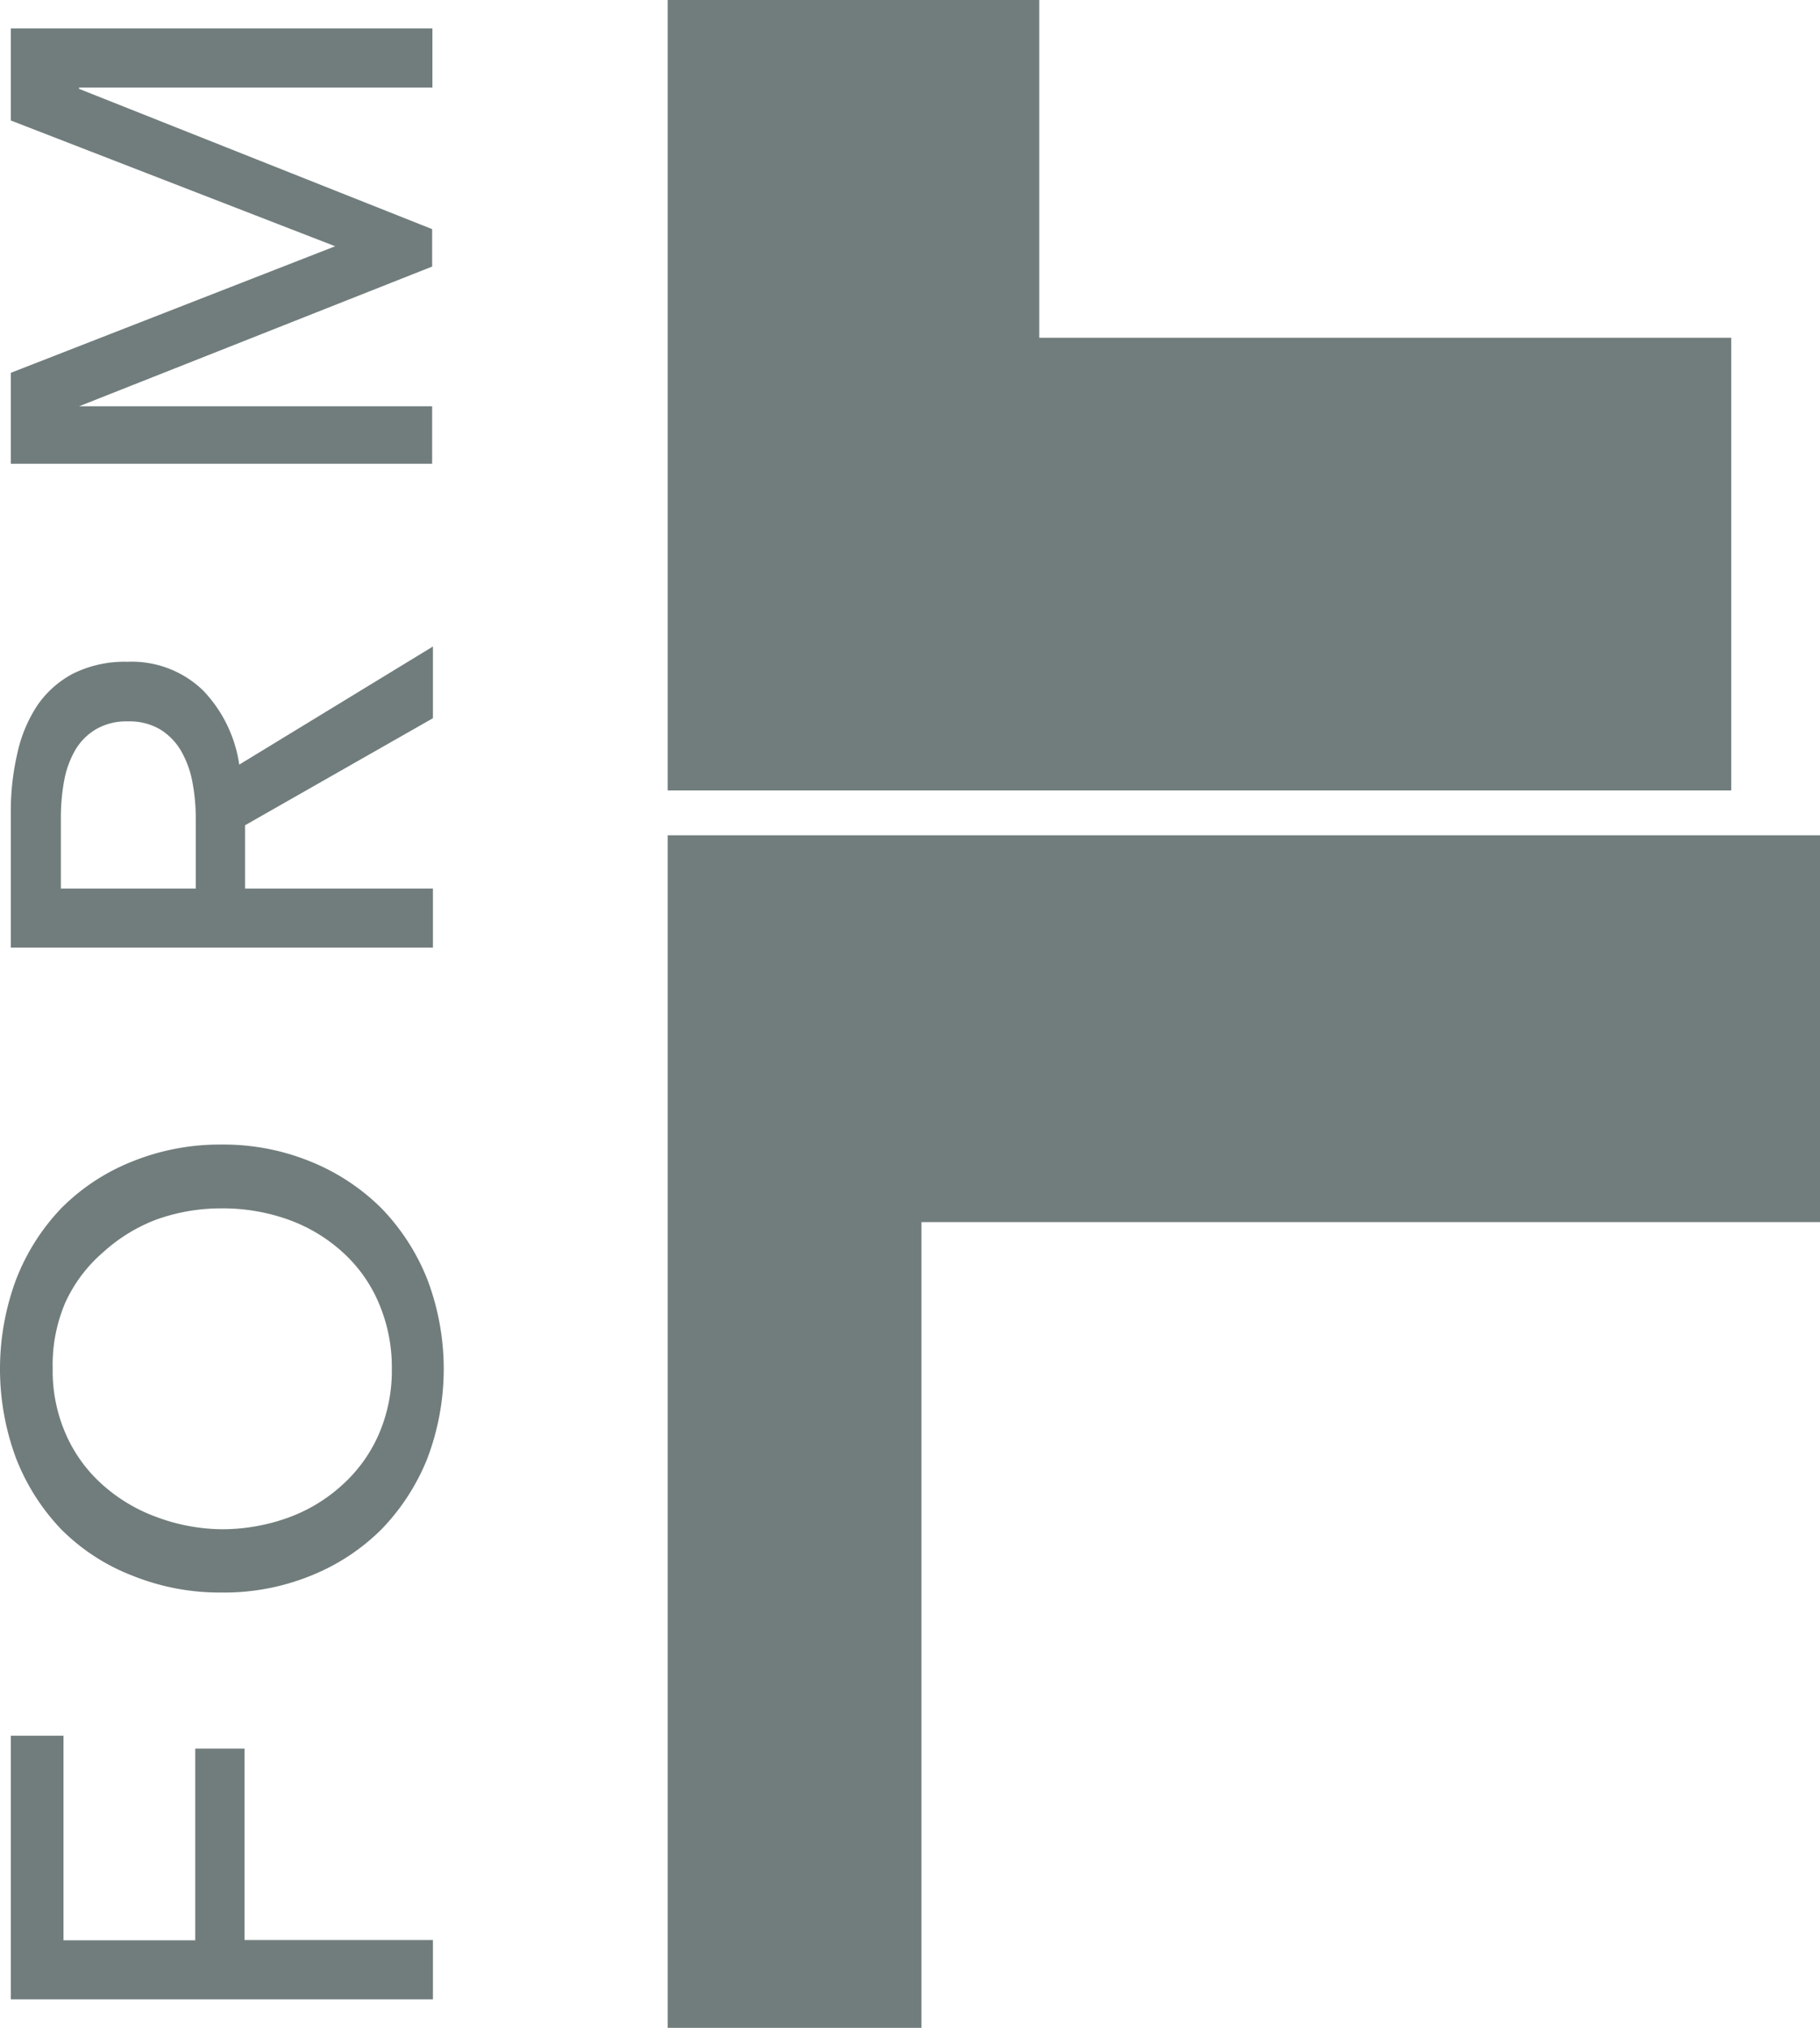 <svg xmlns="http://www.w3.org/2000/svg" viewBox="0 0 69.07 76.91">
  <defs>
    <style>
      .cls-1 {
        fill: #717d7c;
      }
    </style>
  </defs>
  <g id="Layer_2" data-name="Layer 2">
    <g id="graphics">
      <g>
        <polygon class="cls-1" points="65.7 12.81 39.44 12.81 39.44 0 25.34 0 25.34 29.98 65.7 29.98 65.7 12.81"/>
        <polygon class="cls-1" points="34.97 46.35 69.07 46.35 69.07 31.68 25.34 31.68 25.34 76.91 34.97 76.91 34.97 46.35"/>
        <g>
          <path class="cls-1" d="M16.43,73.58v2.25H.41v-10h2v7.76h5V66.32H9.28v7.26Z"/>
          <path class="cls-1" d="M8.4,43.41a8.73,8.73,0,0,1,3.4.65,8.13,8.13,0,0,1,2.68,1.77,8.25,8.25,0,0,1,1.74,2.7,9.58,9.58,0,0,1,0,6.78A8.27,8.27,0,0,1,14.48,58a8,8,0,0,1-2.68,1.76,8.73,8.73,0,0,1-3.4.64A8.84,8.84,0,0,1,5,59.75,7.73,7.73,0,0,1,2.32,58,8.19,8.19,0,0,1,.61,55.31a9.72,9.72,0,0,1,0-6.78,8.18,8.18,0,0,1,1.71-2.7A7.9,7.9,0,0,1,5,44.06,8.85,8.85,0,0,1,8.4,43.41Zm0,2.42a7.26,7.26,0,0,0-2.48.43,6.33,6.33,0,0,0-2,1.23A5.57,5.57,0,0,0,2.48,49.4,6,6,0,0,0,2,51.92a5.94,5.94,0,0,0,.51,2.5,5.54,5.54,0,0,0,1.39,1.9,6.31,6.31,0,0,0,2.05,1.22A7.26,7.26,0,0,0,8.4,58a7.39,7.39,0,0,0,2.51-.43A6.13,6.13,0,0,0,13,56.31a5.58,5.58,0,0,0,1.37-1.9,6.05,6.05,0,0,0,.5-2.49,6.18,6.18,0,0,0-.5-2.51A5.47,5.47,0,0,0,13,47.49a6.13,6.13,0,0,0-2.05-1.23A7.39,7.39,0,0,0,8.4,45.83Z"/>
          <path class="cls-1" d="M16.43,33.7v2.24H.41V30.8a9.67,9.67,0,0,1,.24-2.19,5.38,5.38,0,0,1,.75-1.83,3.77,3.77,0,0,1,1.37-1.23,4.4,4.4,0,0,1,2.07-.45A3.89,3.89,0,0,1,7.7,26.18,5.13,5.13,0,0,1,9.08,29l7.35-4.48v2.72L9.3,31.3v2.4Zm-9,0V31.12a7.52,7.52,0,0,0-.13-1.47,3.73,3.73,0,0,0-.44-1.19,2.33,2.33,0,0,0-.79-.8,2.3,2.3,0,0,0-1.22-.3,2.29,2.29,0,0,0-1.21.3,2.24,2.24,0,0,0-.78.78,3.65,3.65,0,0,0-.42,1.14A7.7,7.7,0,0,0,2.31,31V33.7Z"/>
          <path class="cls-1" d="M12.72,9.34v0L.41,4.57V1.08h16V3.32H3v.05l13.4,5.32v1.42L3,15.41v0h13.4v2.18H.41V14.14Z"/>
        </g>
      </g>
    </g>
  </g>
</svg>
